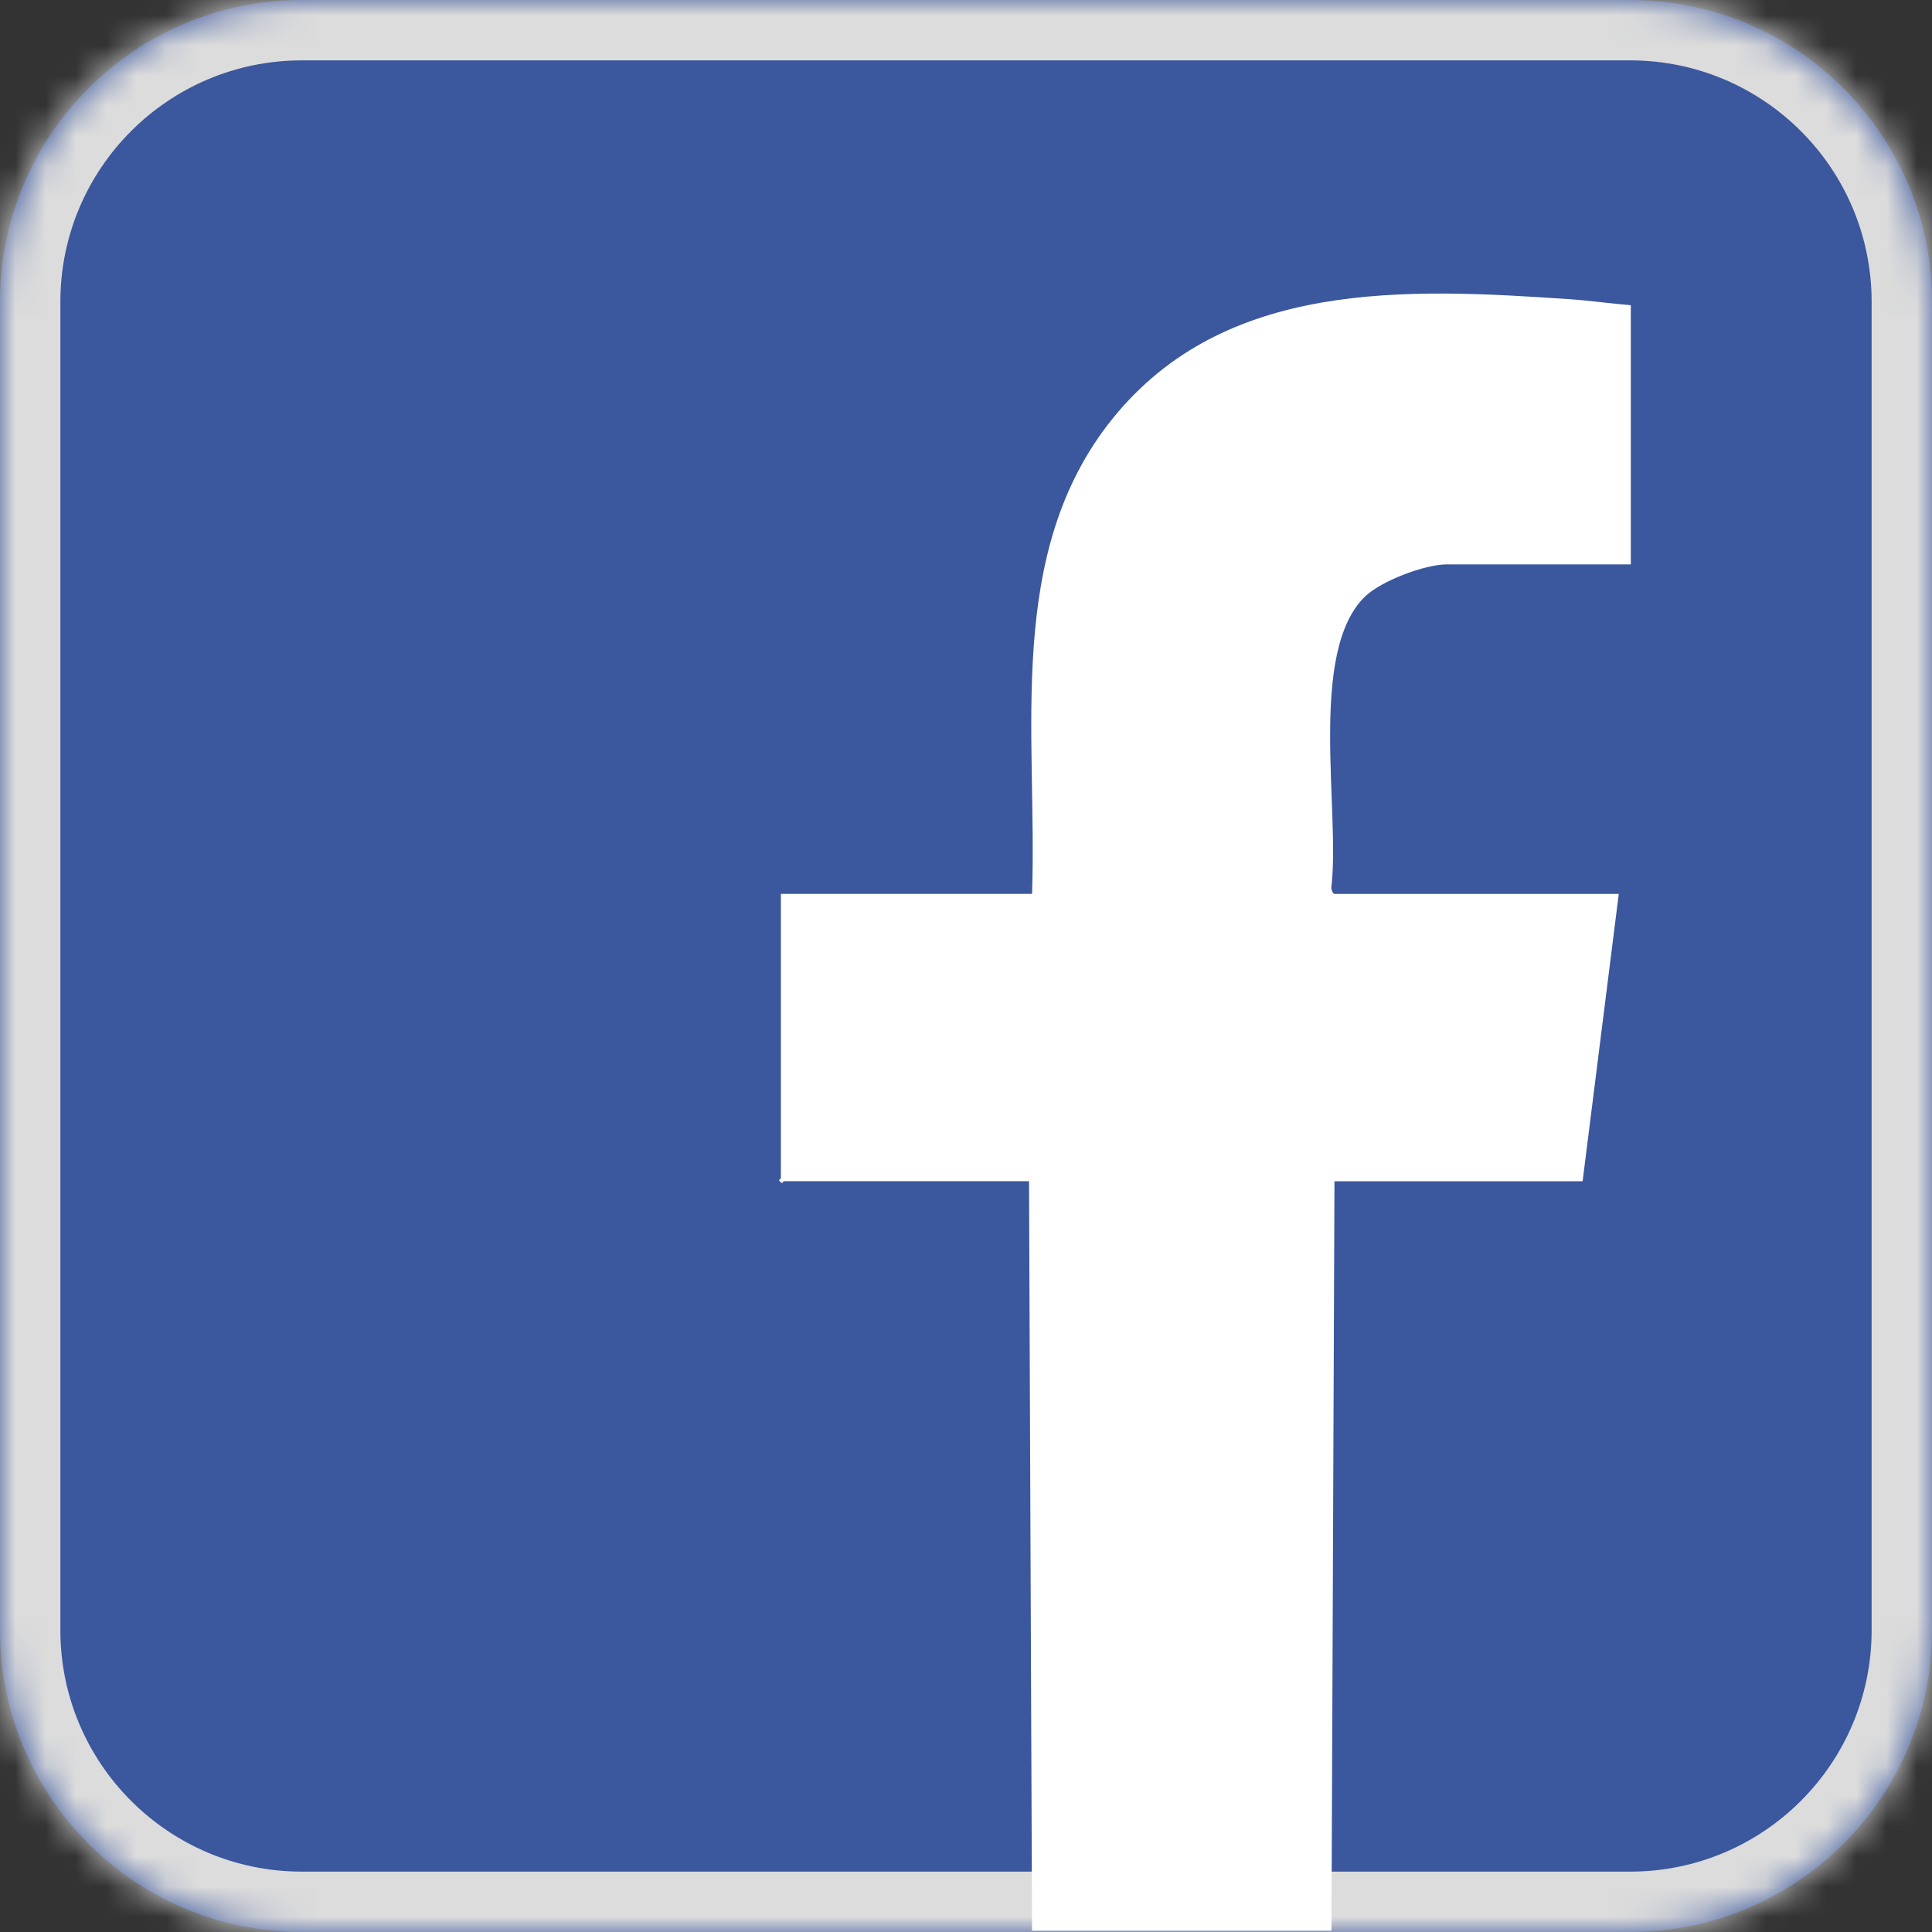 <svg width="64" height="64" viewBox="0 0 64 64" fill="none" xmlns="http://www.w3.org/2000/svg">
<rect x="0" y="0" width="64" height="64" fill="#333333" stroke="none"/>
<mask id="path-1-inside-1_1963_1727" fill="white">
<path d="M0 10C0 4.477 4.477 0 10 0H54C59.523 0 64 4.477 64 10V54C64 59.523 59.523 64 54 64H10C4.477 64 0 59.523 0 54V10Z"/>
</mask>
<path d="M0 10C0 4.477 4.477 0 10 0H54C59.523 0 64 4.477 64 10V54C64 59.523 59.523 64 54 64H10C4.477 64 0 59.523 0 54V10Z" fill="#3B579D"/>
<path d="M10 0V2H54V0V-2H10V0ZM64 10H62V54H64H66V10H64ZM54 64V62H10V64V66H54V64ZM0 54H2V10H0H-2V54H0ZM10 64V62C5.582 62 2 58.418 2 54H0H-2C-2 60.627 3.373 66 10 66V64ZM64 54H62C62 58.418 58.418 62 54 62V64V66C60.627 66 66 60.627 66 54H64ZM54 0V2C58.418 2 62 5.582 62 10H64H66C66 3.373 60.627 -2 54 -2V0ZM10 0V-2C3.373 -2 -2 3.373 -2 10H0H2C2 5.582 5.582 2 10 2V0Z" fill="#DCDCDC" mask="url(#path-1-inside-1_1963_1727)"/>
<path d="M44.106 63.957L44.206 39.13H52.426L53.624 29.612H44.206C44.151 29.612 44.088 29.451 44.103 29.382C44.404 26.903 43.324 21.611 45.211 19.768C45.747 19.245 47.195 18.696 47.933 18.696H54.023V10.11C53.348 10.057 52.668 9.957 51.992 9.911C46.597 9.544 40.574 9.25 36.852 13.872C33.265 18.326 34.37 24.287 34.188 29.611H25.868V39.029C25.868 39.053 25.759 39.083 25.834 39.129C25.919 39.256 25.94 39.129 25.968 39.129H34.088L34.188 63.956H44.105L44.106 63.957Z" fill="white"/>
</svg>

